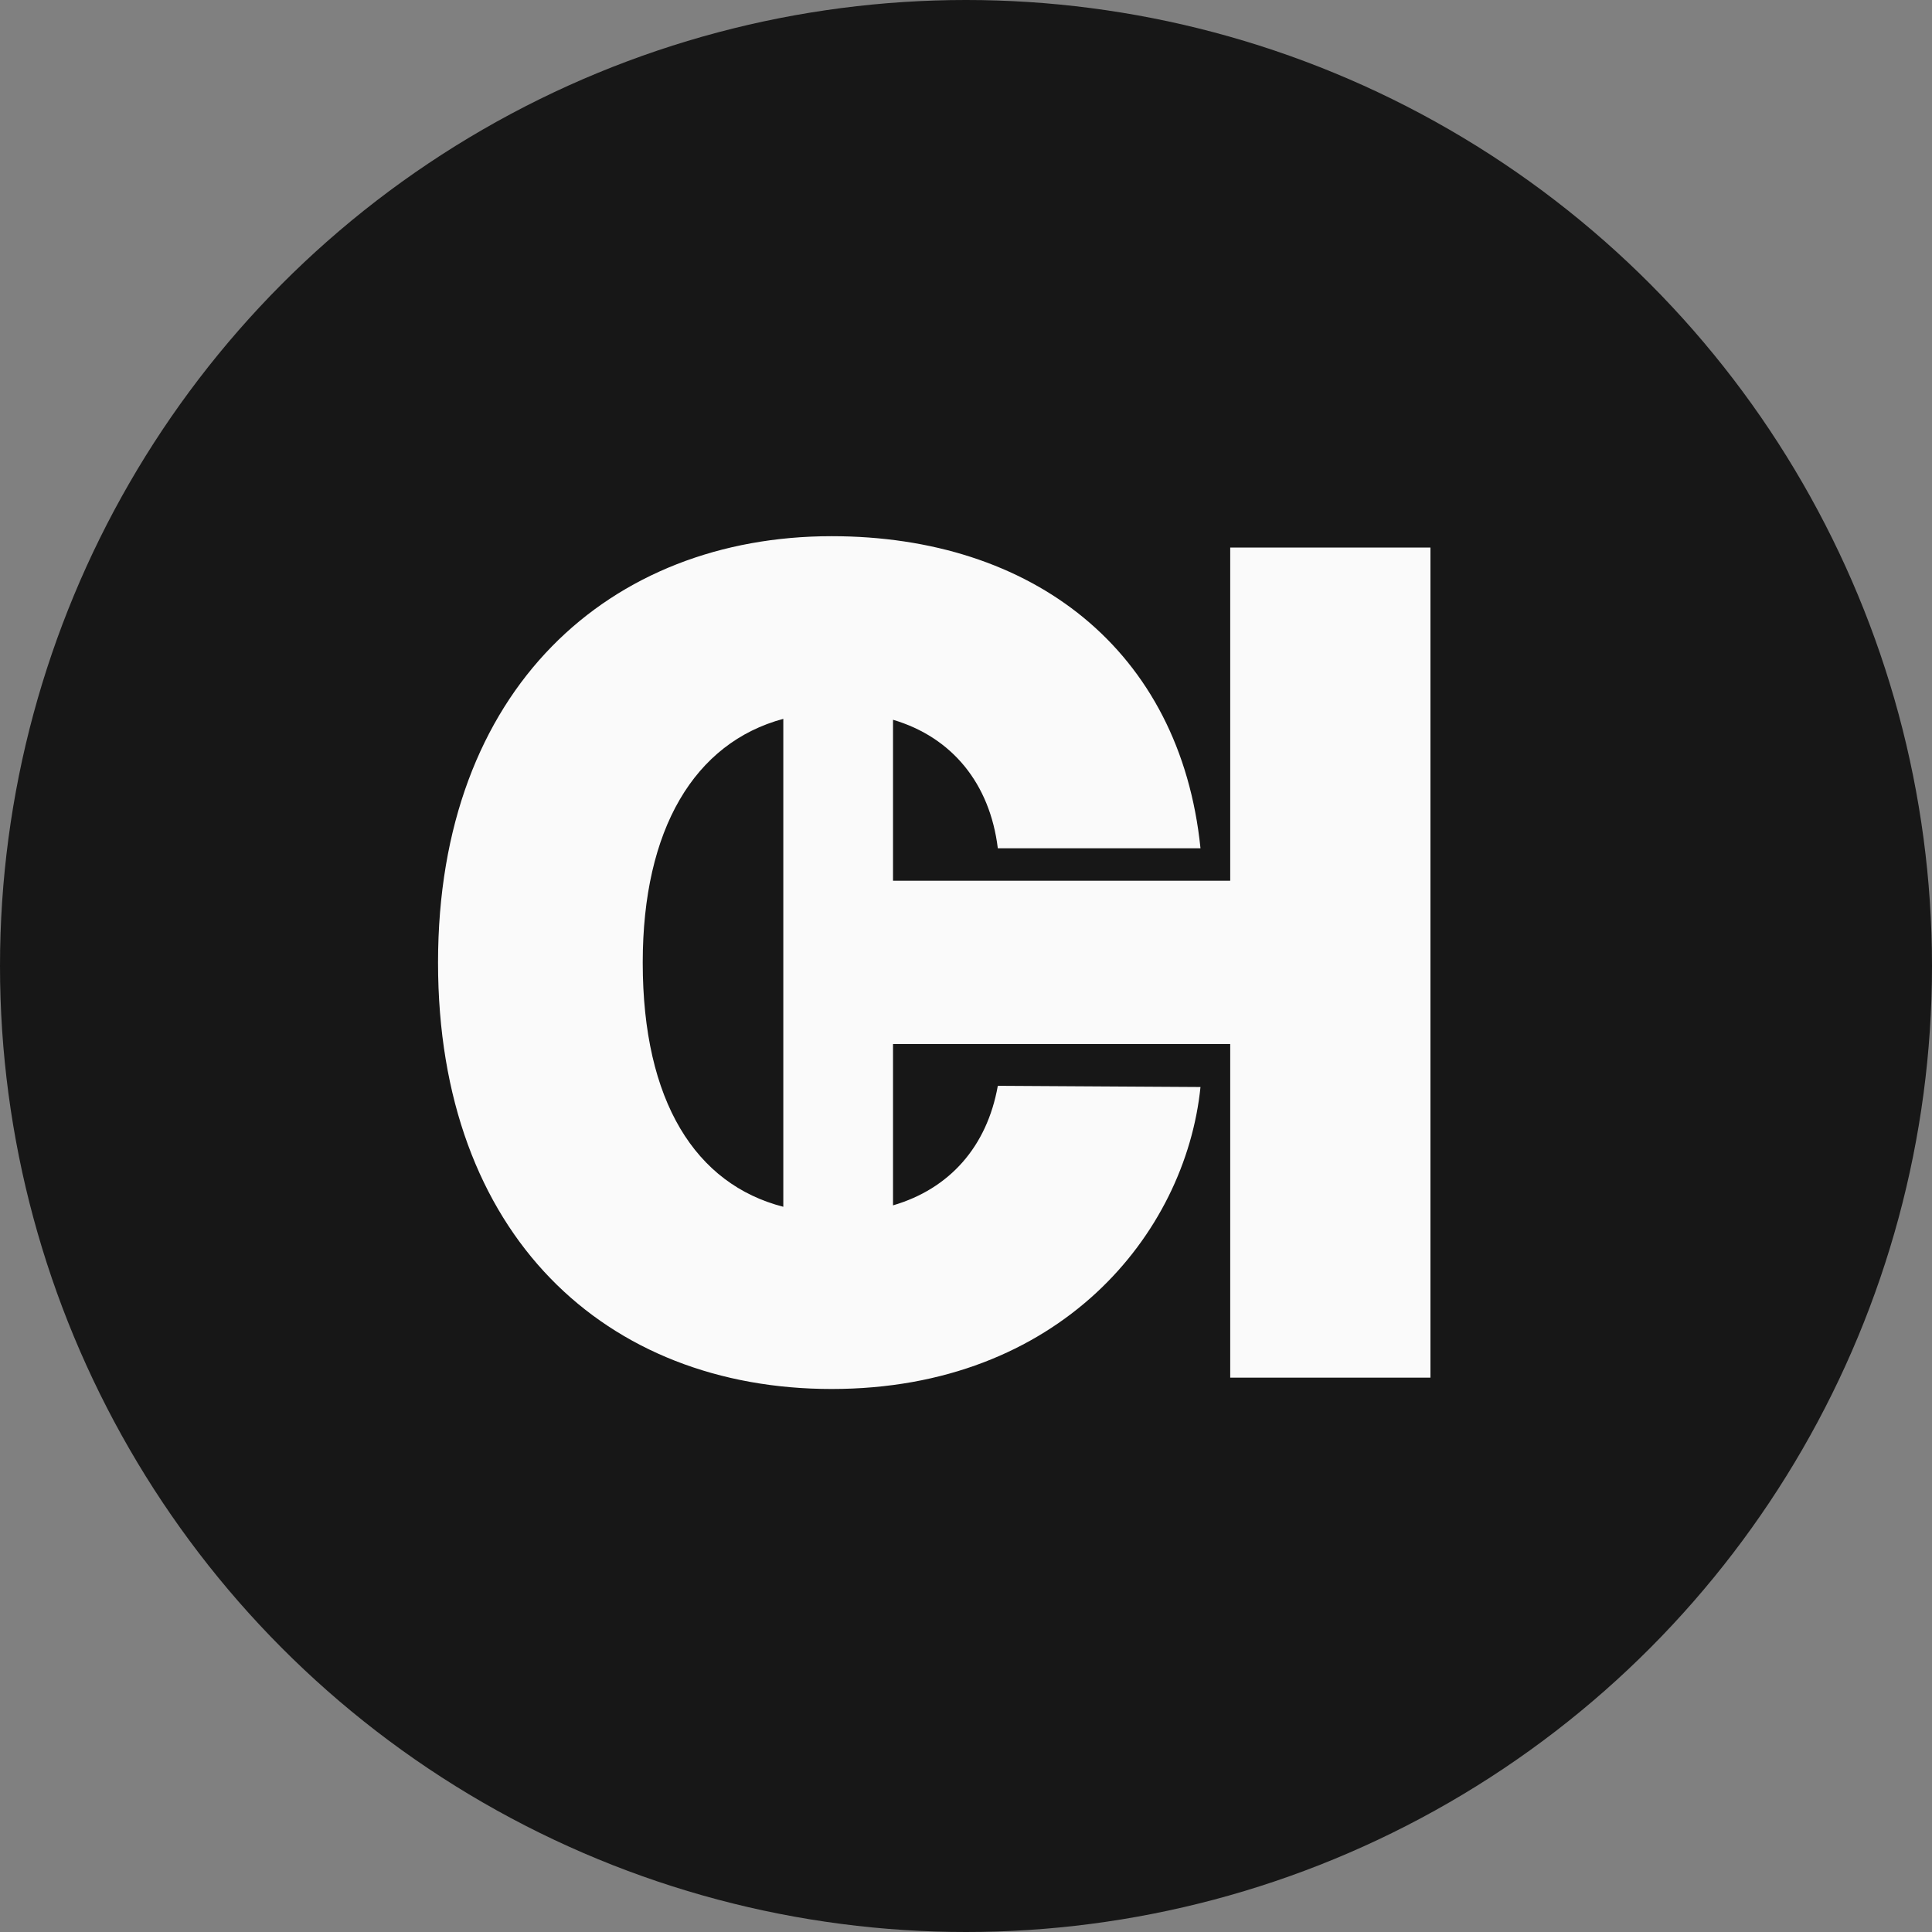 <svg xmlns="http://www.w3.org/2000/svg" version="1.1" xmlns:xlink="http://www.w3.org/1999/xlink" xmlns:svgjs="http://svgjs.com/svgjs" width="1024" height="1024"><rect width="100%" height="100%" fill="#808080" stroke="none"/><svg width="1024" height="1024" viewBox="0 0 1024 1024" fill="none" xmlns="http://www.w3.org/2000/svg">
<circle cx="512" cy="512" r="512" fill="#171717"></circle>
<path fill-rule="evenodd" clip-rule="evenodd" d="M440.78 284.192C547.126 284.192 625.542 344.342 636.283 449.61H528.864C524.691 415.392 504.699 390.773 473.318 381.492V466.799H652.037V290.209H758.168V730.175H652.037V553.374H473.318V638.865C503.193 630.14 523.116 607.834 528.864 575.502L636.283 576.144C628.335 654.13 561.518 736.192 440.78 736.192C321.325 736.192 232.168 654.987 232.168 510.192C232.168 364.75 323.476 284.192 440.78 284.192ZM415.169 639.621V381.004C368.108 393.665 340.661 439.426 340.661 510.192C340.661 583.908 368.76 627.694 415.169 639.621Z" fill="#FAFAFA"></path>
</svg><style>@media (prefers-color-scheme: light) { :root { filter: none; } }
@media (prefers-color-scheme: dark) { :root { filter: none; } }
</style></svg>